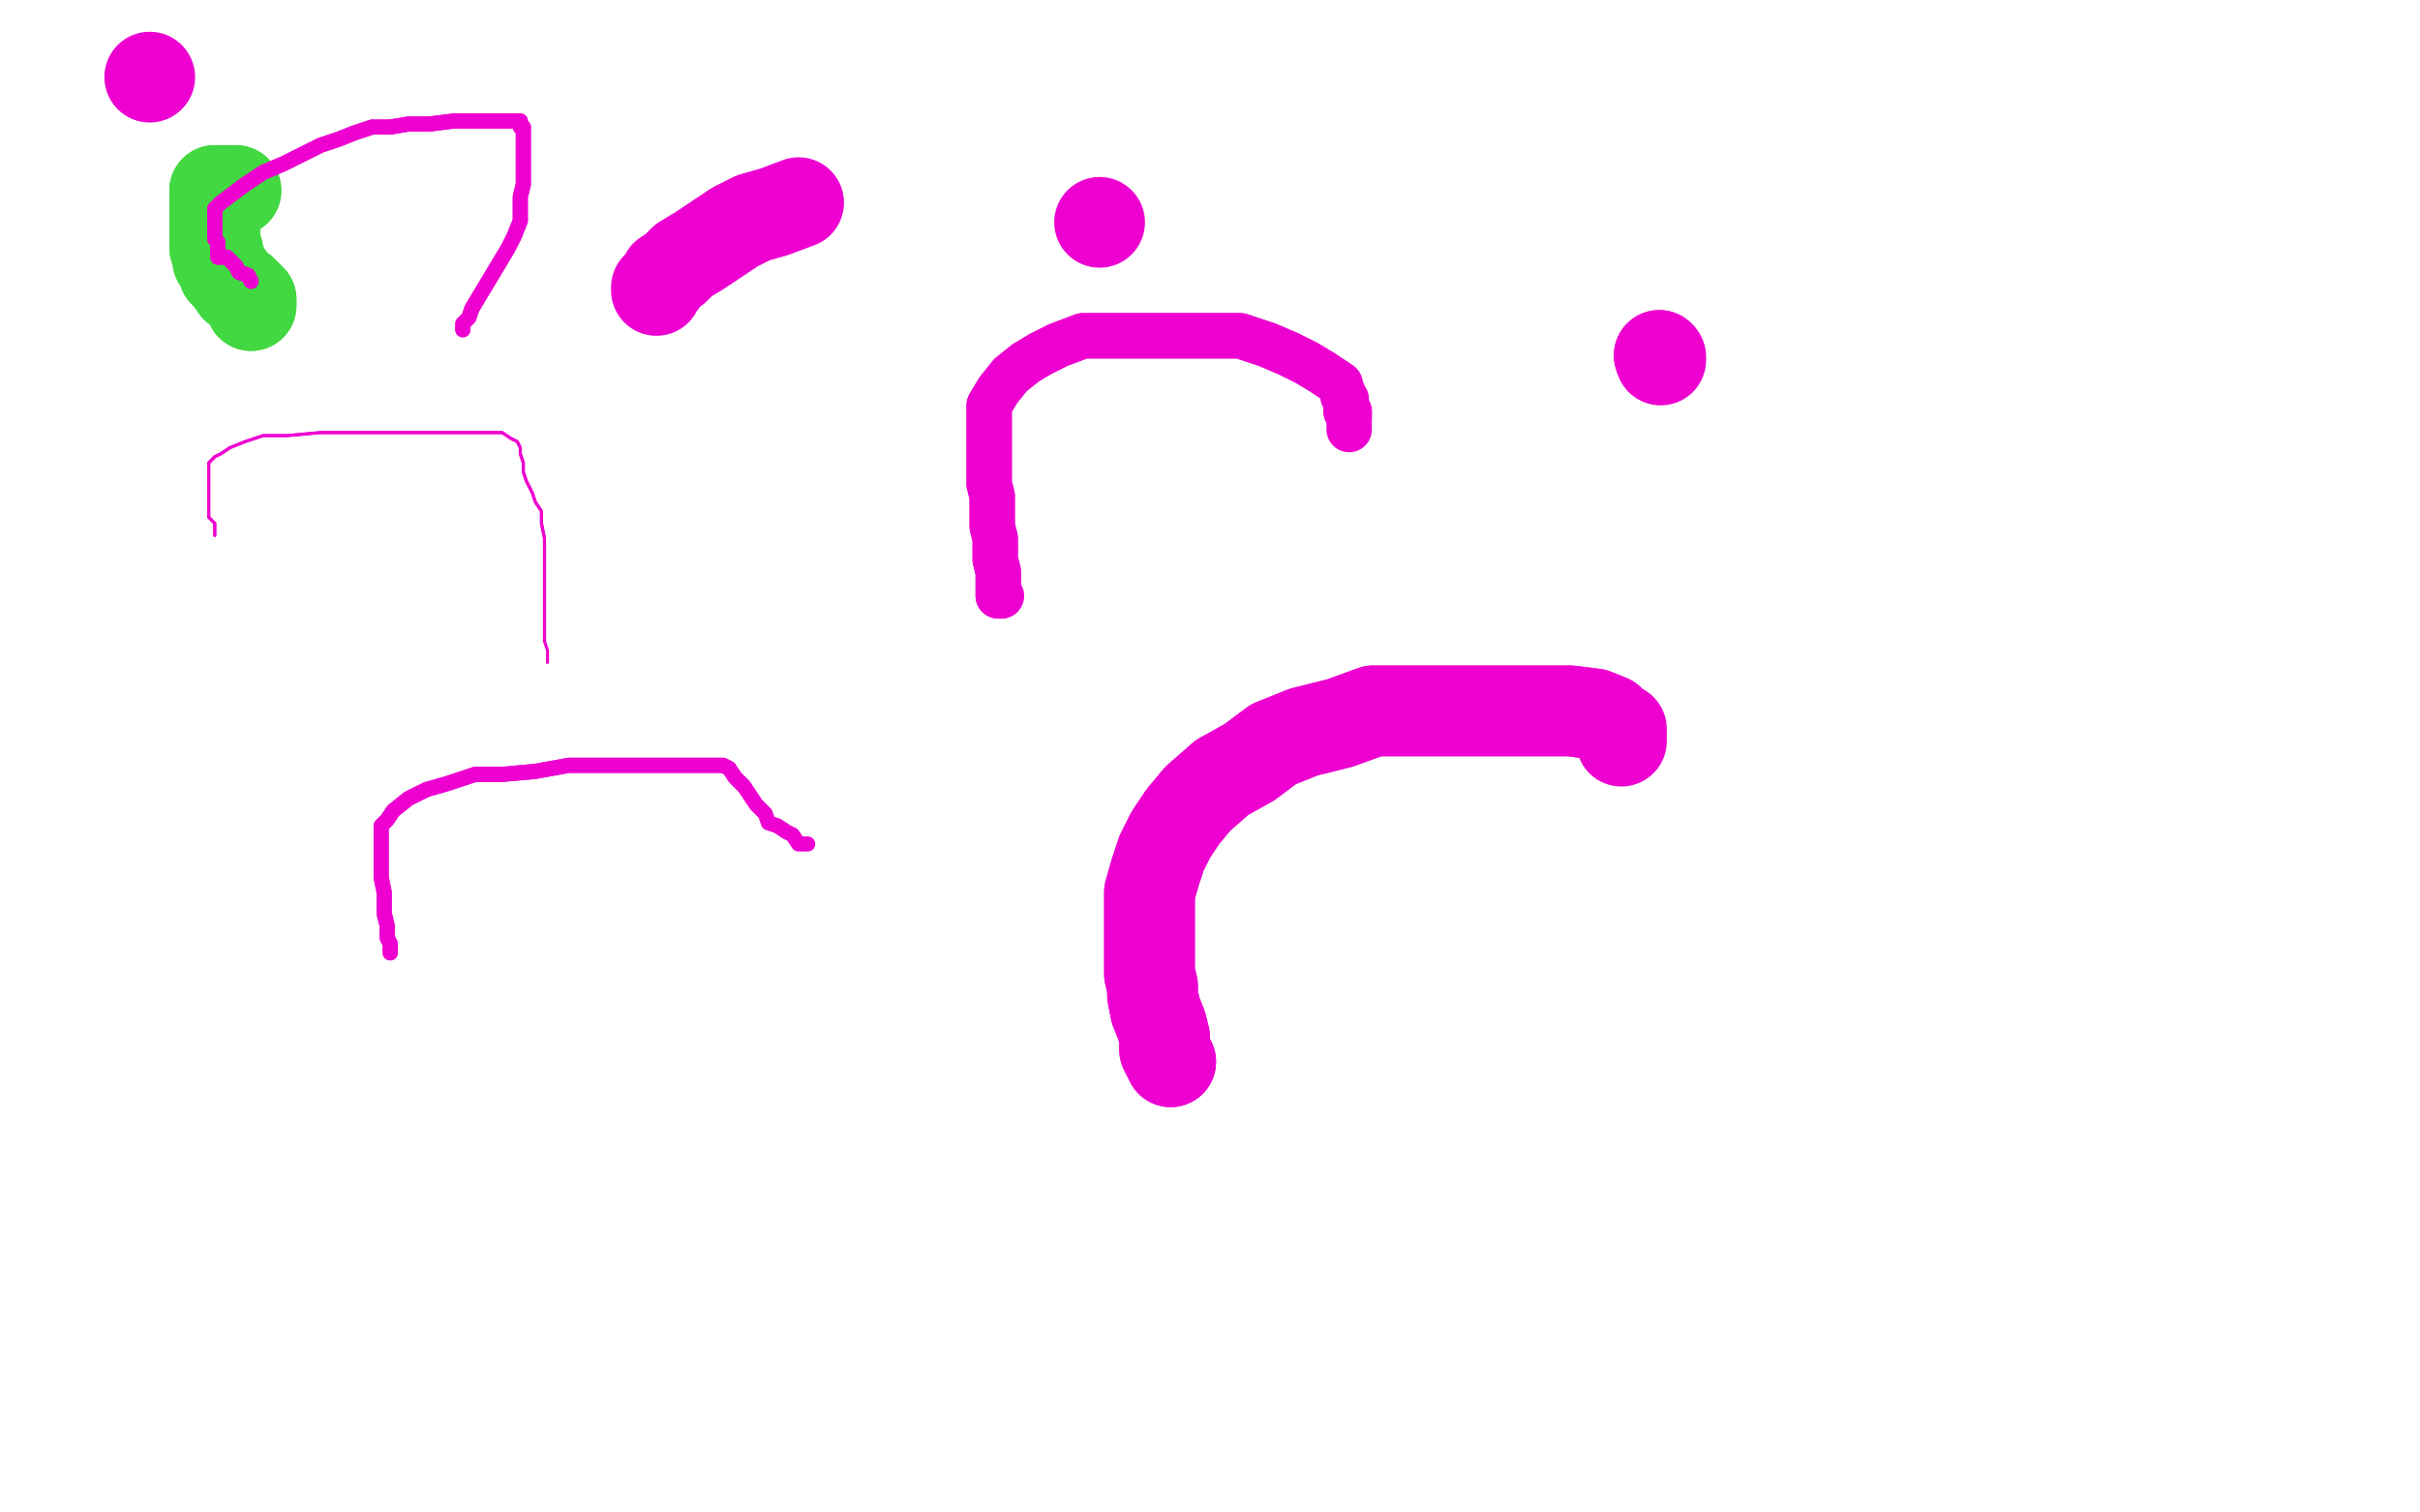 <?xml version="1.0" standalone="no"?>
<!DOCTYPE svg PUBLIC "-//W3C//DTD SVG 1.1//EN"
"http://www.w3.org/Graphics/SVG/1.1/DTD/svg11.dtd">

<svg width="800" height="500" version="1.1" xmlns="http://www.w3.org/2000/svg" xmlns:xlink="http://www.w3.org/1999/xlink" style="stroke-antialiasing: false"><desc>This SVG has been created on https://colorillo.com/</desc><rect x='0' y='0' width='800' height='500' style='fill: rgb(255,255,255); stroke-width:0' /><polyline points="83,101 83,100 83,100 83,99 83,99 82,98 82,98 80,96 80,96 78,95 78,95 76,92 76,92 74,90 74,90 74,89 74,89 73,87 73,87 72,86 72,86 72,84 72,84 72,83 72,83 71,82 71,82 71,80 71,80 71,79 71,79 71,78 71,78 71,76 71,75 71,73 71,72 71,71 71,69 71,68 71,67 71,65 71,64 71,63" style="fill: none; stroke: #41d841; stroke-width: 30; stroke-linejoin: round; stroke-linecap: round; stroke-antialiasing: false; stroke-antialias: 0; opacity: 1.0"/>
<polyline points="83,101 83,100 83,100 83,99 83,99 82,98 82,98 80,96 80,96 78,95 78,95 76,92 76,92 74,90 74,90 74,89 74,89 73,87 73,87 72,86 72,86 72,84 72,84 72,83 72,83 71,82 71,82 71,80 71,80 71,79 71,79 71,78 71,76 71,75 71,73 71,72 71,71 71,69 71,68 71,67 71,65 71,64 71,63 72,63 73,63 75,63 76,63 77,63 78,63" style="fill: none; stroke: #41d841; stroke-width: 30; stroke-linejoin: round; stroke-linecap: round; stroke-antialiasing: false; stroke-antialias: 0; opacity: 1.0"/>
<polyline points="71,63 72,63 73,63 75,63 76,63 77,63 78,63" style="fill: none; stroke: #41d841; stroke-width: 30; stroke-linejoin: round; stroke-linecap: round; stroke-antialiasing: false; stroke-antialias: 0; opacity: 1.0"/>
<polyline points="83,93 82,91 82,91 79,90 79,90 78,88 78,88 77,87 77,87 75,85 75,85 73,85 73,85 72,85 72,85 72,84 72,84 72,83 72,83 72,82 72,82 72,80 72,80 71,79 71,79 71,77 71,77 71,75 71,75 71,73 71,73 71,72 71,71 71,69 73,67 77,64 81,61 87,57 94,54 100,51 106,48 112,46 117,44 123,42 129,42 135,41 142,41 150,40 157,40 162,40 167,40 170,40 172,40 172,41 172,42 173,42 173,43 173,44 173,46 173,47 173,48 173,49 173,50 173,52 173,53 173,55 173,58 173,61 172,65 172,69 172,73 170,78 168,82 165,87 162,92 159,97 156,102 155,105 153,107 153,109" style="fill: none; stroke: #ed00d0; stroke-width: 5; stroke-linejoin: round; stroke-linecap: round; stroke-antialiasing: false; stroke-antialias: 0; opacity: 1.0"/>
<polyline points="83,93 82,91 82,91 79,90 79,90 78,88 78,88 77,87 77,87 75,85 75,85 73,85 73,85 72,85 72,85 72,84 72,84 72,83 72,83 72,82 72,82 72,80 72,80 71,79 71,79 71,77 71,77 71,75 71,75 71,73 71,72 71,71 71,69 73,67 77,64 81,61 87,57 94,54 100,51 106,48 112,46 117,44 123,42 129,42 135,41 142,41 150,40 157,40 162,40 167,40 170,40 172,40 172,41 172,42 173,42 173,43 173,44 173,46 173,47 173,48 173,49 173,50 173,52 173,53 173,55 173,58 173,61 172,65 172,69 172,73 170,78 168,82 165,87 162,92 159,97 156,102 155,105 153,107 153,109" style="fill: none; stroke: #ed00d0; stroke-width: 5; stroke-linejoin: round; stroke-linecap: round; stroke-antialiasing: false; stroke-antialias: 0; opacity: 1.0"/>
<polyline points="71,177 71,176 71,176 71,175 71,175 71,173 71,173 69,171 69,171 69,169 69,169 69,167 69,167 69,164 69,164 69,161 69,161 69,159 69,159 69,157 69,157 69,155 69,155 69,153 69,153 71,151 71,151 73,150 73,150 76,148 76,148 81,146 81,146 87,144 95,144 106,143 117,143 129,143 142,143 153,143 160,143 166,143 169,145 171,146 172,148 172,150 173,153 173,156 174,159 176,163 177,166 179,169 179,173 180,178 180,182 180,186 180,189 180,194 180,198 180,202 180,206 180,209 180,212" style="fill: none; stroke: #ed00d0; stroke-width: 1; stroke-linejoin: round; stroke-linecap: round; stroke-antialiasing: false; stroke-antialias: 0; opacity: 1.0"/>
<polyline points="71,177 71,176 71,176 71,175 71,175 71,173 71,173 69,171 69,171 69,169 69,169 69,167 69,167 69,164 69,164 69,161 69,161 69,159 69,159 69,157 69,157 69,155 69,155 69,153 69,153 71,151 71,151 73,150 73,150 76,148 76,148 81,146 87,144 95,144 106,143 117,143 129,143 142,143 153,143 160,143 166,143 169,145 171,146 172,148 172,150 173,153 173,156 174,159 176,163 177,166 179,169 179,173 180,178 180,182 180,186 180,189 180,194 180,198 180,202 180,206 180,209 180,212 181,215 181,218 181,219" style="fill: none; stroke: #ed00d0; stroke-width: 1; stroke-linejoin: round; stroke-linecap: round; stroke-antialiasing: false; stroke-antialias: 0; opacity: 1.0"/>
<polyline points="129,315 129,314 129,314 129,312 129,312 128,310 128,310 128,306 128,306 127,302 127,302 127,299 127,299 127,295 127,295 126,290 126,290 126,286 126,286 126,282 126,282 126,277 126,277 126,273 126,273 128,271 128,271 130,268 130,268 135,264 135,264 141,261 141,261 148,259 157,256 166,256 177,255 188,253 199,253 210,253 221,253 229,253 235,253 239,253 241,254 243,257 245,259 246,260" style="fill: none; stroke: #ed00d0; stroke-width: 5; stroke-linejoin: round; stroke-linecap: round; stroke-antialiasing: false; stroke-antialias: 0; opacity: 1.0"/>
<polyline points="129,315 129,314 129,314 129,312 129,312 128,310 128,310 128,306 128,306 127,302 127,302 127,299 127,299 127,295 127,295 126,290 126,290 126,286 126,286 126,282 126,282 126,277 126,277 126,273 126,273 128,271 128,271 130,268 130,268 135,264 135,264 141,261 148,259 157,256 166,256 177,255 188,253 199,253 210,253 221,253 229,253 235,253 239,253 241,254 243,257 245,259 246,260 248,263 250,266 253,269 254,272 257,273 260,275 262,276 264,279 267,279" style="fill: none; stroke: #ed00d0; stroke-width: 5; stroke-linejoin: round; stroke-linecap: round; stroke-antialiasing: false; stroke-antialias: 0; opacity: 1.0"/>
<polyline points="331,197 330,197 330,197 330,195 330,195 330,194 330,194 330,192 330,192 330,189 330,189 329,185 329,185 329,182 329,182 329,178 329,178 328,174 328,174 328,170 328,170 328,164 328,164 327,160 327,160 327,155 327,155 327,151 327,151 327,147 327,147 327,143 327,139 327,134 330,129 334,124 339,120 344,117 350,114 358,111 368,111 379,111 390,111 400,111 410,111 419,114 426,117 432,120 437,123 440,125 443,127 443,128 444,130 444,131 445,132 445,134 445,135 445,136 446,136 446,137 446,138" style="fill: none; stroke: #ed00d0; stroke-width: 15; stroke-linejoin: round; stroke-linecap: round; stroke-antialiasing: false; stroke-antialias: 0; opacity: 1.0"/>
<polyline points="331,197 330,197 330,197 330,195 330,195 330,194 330,194 330,192 330,192 330,189 330,189 329,185 329,185 329,182 329,182 329,178 329,178 328,174 328,174 328,170 328,170 328,164 328,164 327,160 327,160 327,155 327,155 327,151 327,151 327,147 327,143 327,139 327,134 330,129 334,124 339,120 344,117 350,114 358,111 368,111 379,111 390,111 400,111 410,111 419,114 426,117 432,120 437,123 440,125 443,127 443,128 444,130 444,131 445,132 445,134 445,135 445,136 446,136 446,137 446,138 446,139 446,140 446,141 446,142" style="fill: none; stroke: #ed00d0; stroke-width: 15; stroke-linejoin: round; stroke-linecap: round; stroke-antialiasing: false; stroke-antialias: 0; opacity: 1.0"/>
<polyline points="387,351 385,347 385,347 385,343 385,343 384,339 384,339 382,334 382,334 381,329 381,329 381,326 381,326 380,322 380,322 380,317 380,317 380,312 380,312 380,308 380,308 380,303 380,303 380,295 380,295 382,288 382,288 384,282 384,282 387,276 387,276 391,270 396,264 404,257 413,252 421,246 431,242 443,239 454,235 465,235 475,235 486,235 499,235 510,235 519,235 527,236 532,238" style="fill: none; stroke: #ed00d0; stroke-width: 30; stroke-linejoin: round; stroke-linecap: round; stroke-antialiasing: false; stroke-antialias: 0; opacity: 1.0"/>
<polyline points="387,351 385,347 385,347 385,343 385,343 384,339 384,339 382,334 382,334 381,329 381,329 381,326 381,326 380,322 380,322 380,317 380,317 380,312 380,312 380,308 380,308 380,303 380,303 380,295 380,295 382,288 382,288 384,282 384,282 387,276 391,270 396,264 404,257 413,252 421,246 431,242 443,239 454,235 465,235 475,235 486,235 499,235 510,235 519,235 527,236 532,238 534,240 536,241 536,243 536,244 536,245" style="fill: none; stroke: #ed00d0; stroke-width: 30; stroke-linejoin: round; stroke-linecap: round; stroke-antialiasing: false; stroke-antialias: 0; opacity: 1.0"/>
<circle cx="49.5" cy="25.5" r="15" style="fill: #ed00d0; stroke-antialiasing: false; stroke-antialias: 0; opacity: 1.0"/>
<circle cx="363.5" cy="73.5" r="15" style="fill: #ed00d0; stroke-antialiasing: false; stroke-antialias: 0; opacity: 1.0"/>
<polyline points="549,119 549,118 549,118" style="fill: none; stroke: #ed00d0; stroke-width: 30; stroke-linejoin: round; stroke-linecap: round; stroke-antialiasing: false; stroke-antialias: 0; opacity: 1.0"/>
<circle cx="548.5" cy="117.5" r="15" style="fill: #ed00d0; stroke-antialiasing: false; stroke-antialias: 0; opacity: 1.0"/>
<polyline points="" style="fill: none; stroke: #ed00d0; stroke-width: 30; stroke-linejoin: round; stroke-linecap: round; stroke-antialiasing: false; stroke-antialias: 0; opacity: 1.0"/>
<circle cx="548.5" cy="117.5" r="15" style="fill: #ed00d0; stroke-antialiasing: false; stroke-antialias: 0; opacity: 1.0"/>
<polyline points="217,96 217,95 217,95 219,93 219,93 220,91 220,91 223,89 223,89 226,86 226,86 231,83 231,83 237,79 237,79 243,75 243,75 249,72 249,72 256,70 256,70 264,67 264,67" style="fill: none; stroke: #ed00d0; stroke-width: 30; stroke-linejoin: round; stroke-linecap: round; stroke-antialiasing: false; stroke-antialias: 0; opacity: 1.0"/>
</svg>
